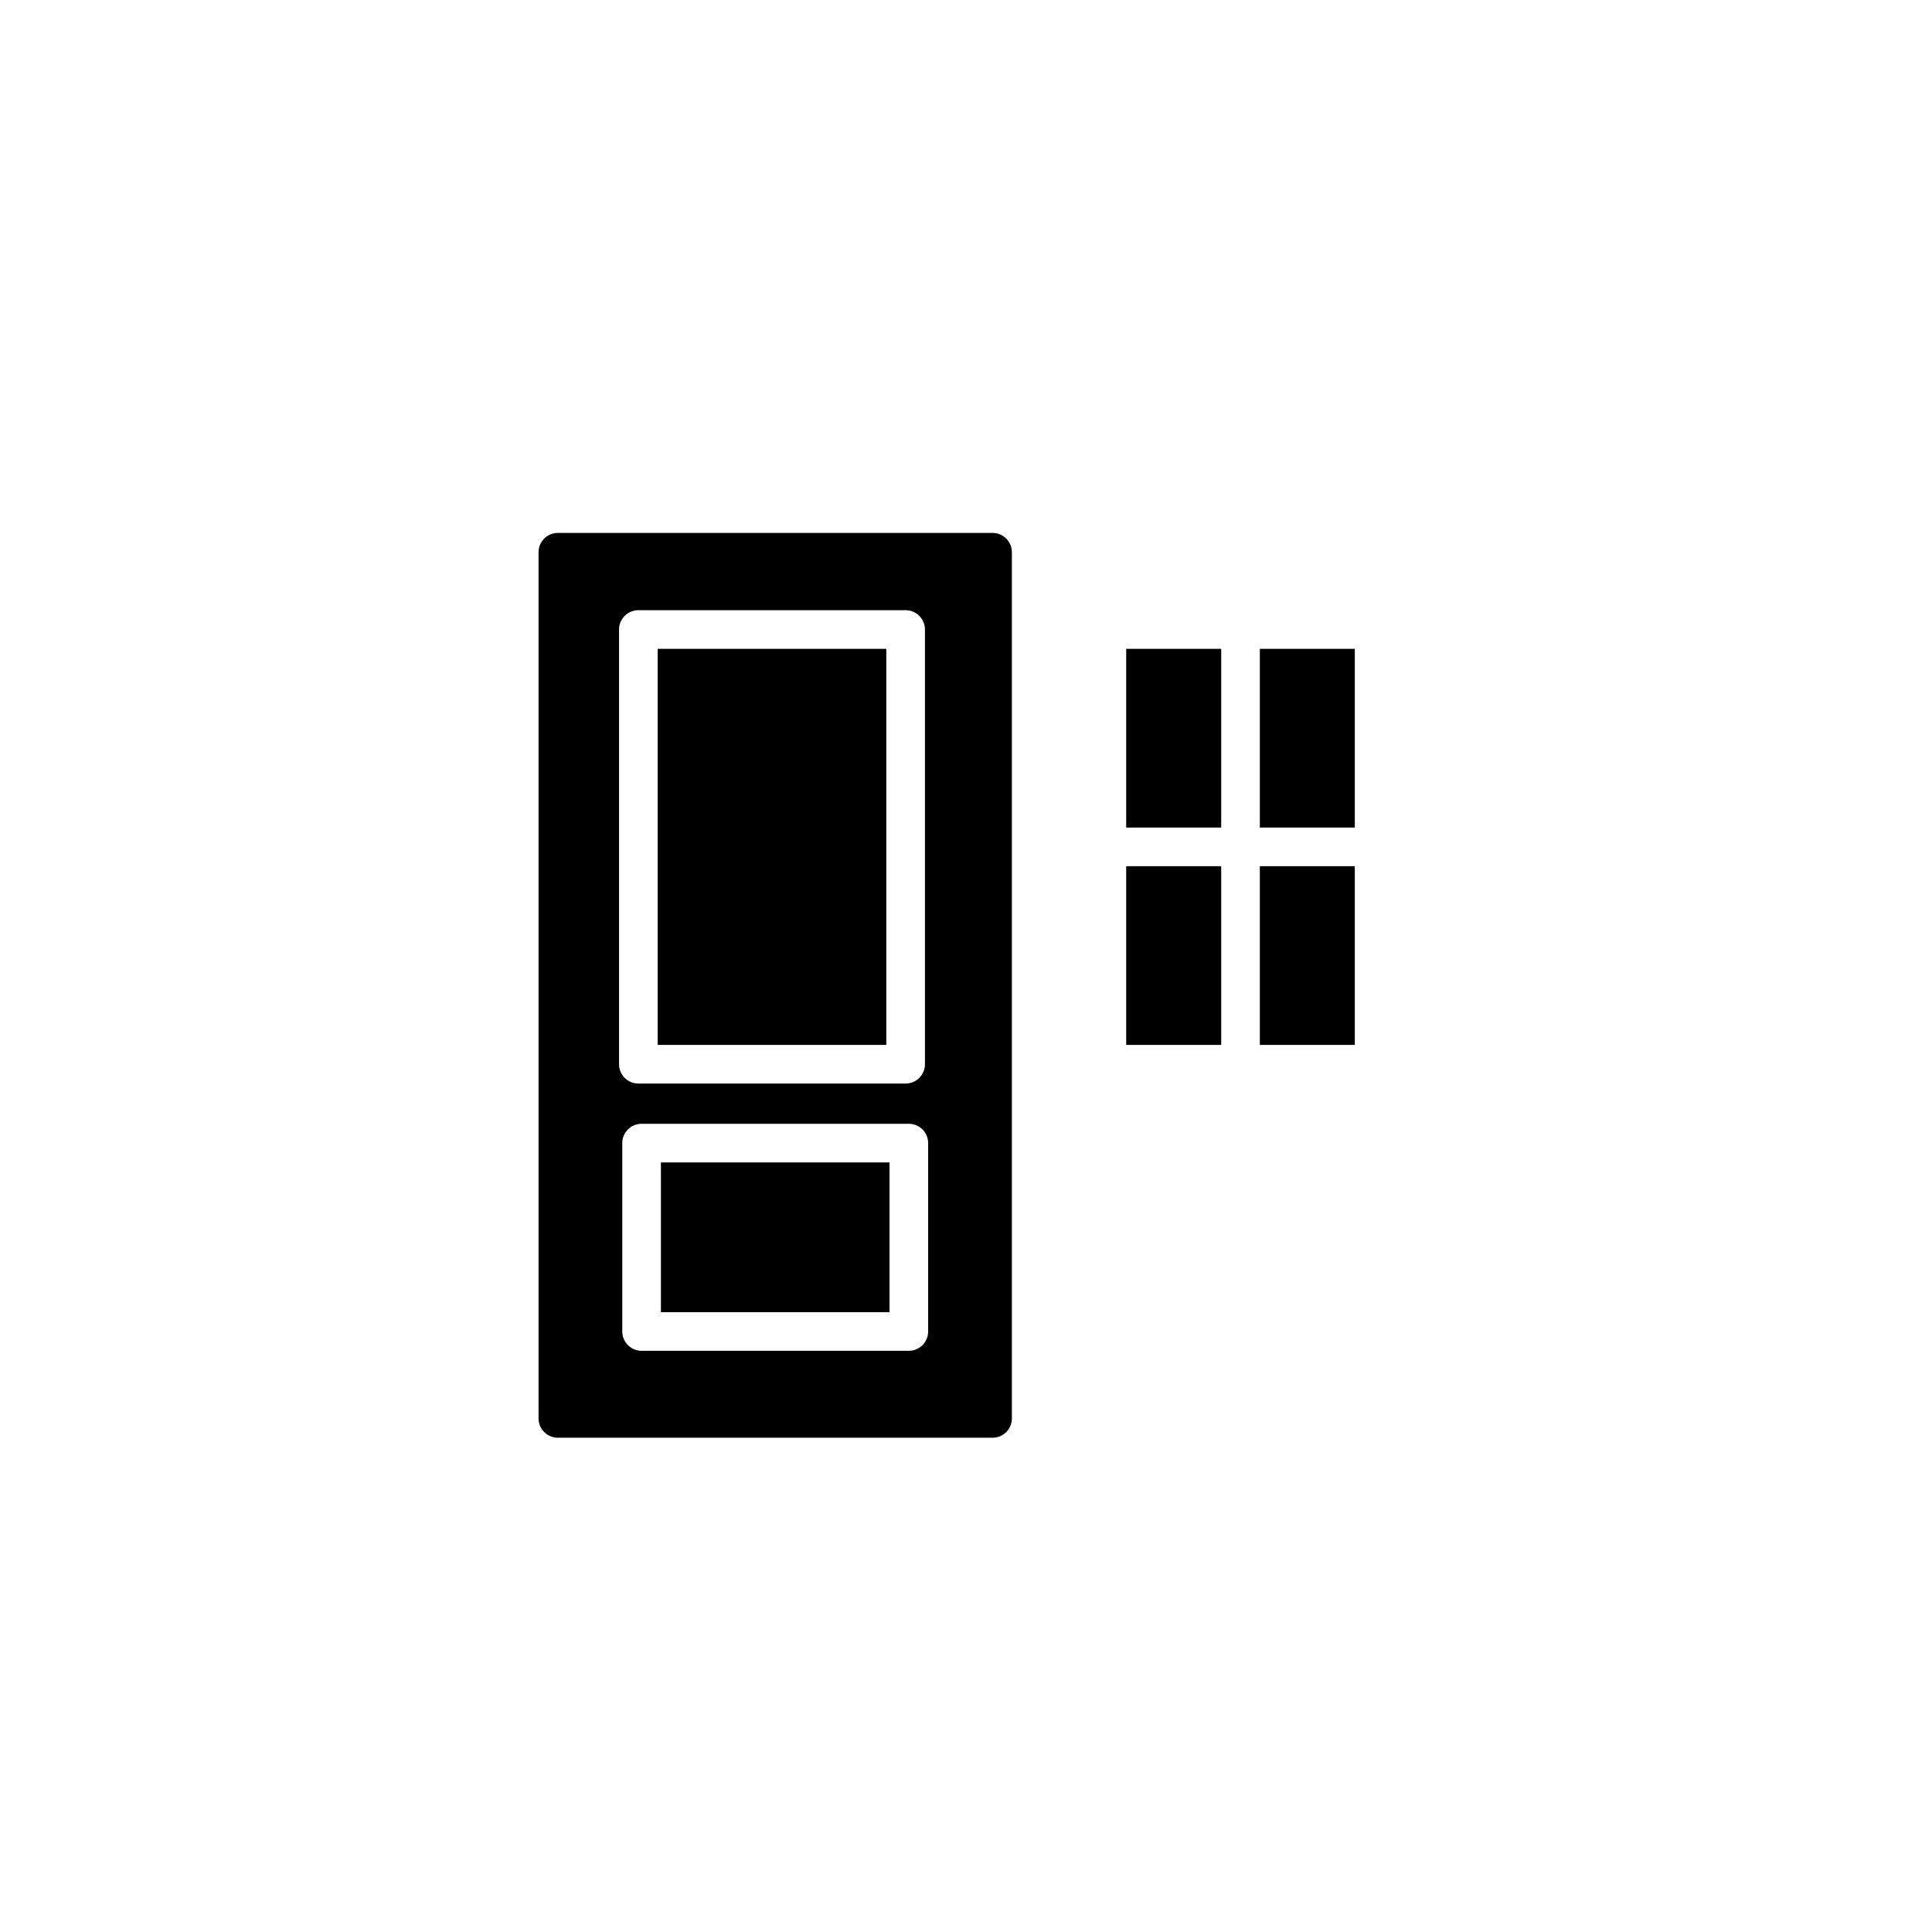 <?xml version="1.0" encoding="utf-8"?>
<!-- Generator: Adobe Illustrator 16.0.0, SVG Export Plug-In . SVG Version: 6.00 Build 0)  -->
<!DOCTYPE svg PUBLIC "-//W3C//DTD SVG 1.1//EN" "http://www.w3.org/Graphics/SVG/1.1/DTD/svg11.dtd">
<svg version="1.1" id="Layer_1" xmlns="http://www.w3.org/2000/svg" xmlns:xlink="http://www.w3.org/1999/xlink" x="0px" y="0px"
	 width="100px" height="100px" viewBox="0 0 100 100" enable-background="new 0 0 100 100" xml:space="preserve">
<rect x="34.042" y="33.584" width="11.833" height="20.5"/>
<rect x="34.209" y="60.167" width="11.832" height="7.75"/>
<path d="M51.375,27.584h-22.5c-0.552,0-1,0.447-1,1v44.833c0,0.553,0.448,1,1,1h22.5c0.552,0,1-0.447,1-1V28.584
	C52.375,28.031,51.927,27.584,51.375,27.584z M32.042,32.584c0-0.553,0.448-1,1-1h13.833c0.552,0,1,0.447,1,1v22.5
	c0,0.553-0.448,1-1,1H33.042c-0.552,0-1-0.447-1-1V32.584z M48.041,68.917c0,0.553-0.448,1-1,1H33.209c-0.552,0-1-0.447-1-1v-9.75
	c0-0.553,0.448-1,1-1h13.832c0.552,0,1,0.447,1,1V68.917z"/>
<rect x="58.292" y="44.834" width="4.917" height="9.25"/>
<rect x="58.292" y="33.584" width="4.917" height="9.25"/>
<rect x="65.209" y="44.834" width="4.916" height="9.25"/>
<rect x="65.209" y="33.584" width="4.916" height="9.25"/>
</svg>
